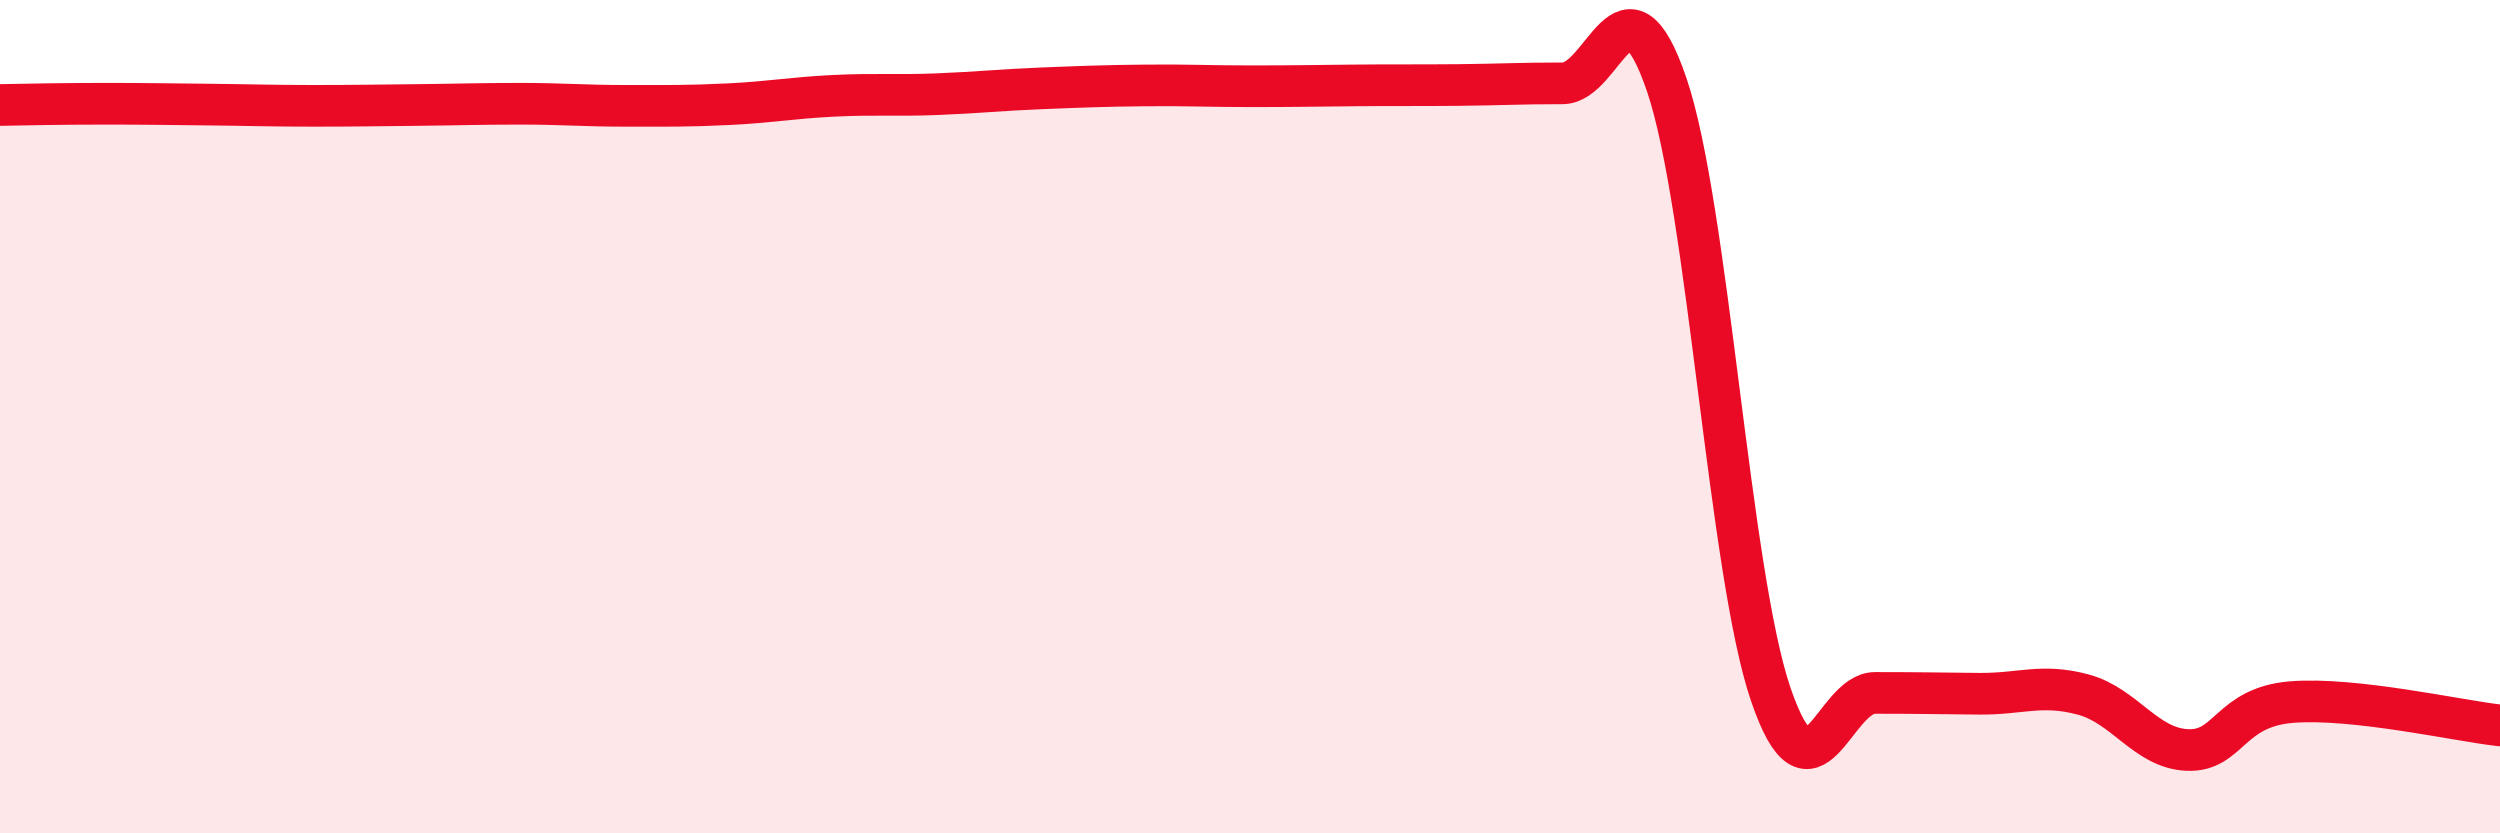 
    <svg width="60" height="20" viewBox="0 0 60 20" xmlns="http://www.w3.org/2000/svg">
      <path
        d="M 0,2.52 C 0.5,2.51 1.5,2.49 2.5,2.49 C 3.5,2.49 4,2.5 5,2.51 C 6,2.52 6.5,2.54 7.5,2.54 C 8.5,2.54 9,2.53 10,2.52 C 11,2.51 11.5,2.49 12.5,2.49 C 13.5,2.49 14,2.54 15,2.54 C 16,2.54 16.5,2.55 17.5,2.5 C 18.5,2.45 19,2.35 20,2.3 C 21,2.25 21.5,2.3 22.5,2.26 C 23.5,2.22 24,2.16 25,2.12 C 26,2.08 26.5,2.06 27.5,2.05 C 28.5,2.04 29,2.07 30,2.07 C 31,2.07 31.5,2.06 32.5,2.05 C 33.5,2.04 34,2.05 35,2.04 C 36,2.03 36.5,2 37.5,2 C 38.5,2 39,-0.9 40,2.03 C 41,4.96 41.5,13.75 42.5,16.67 C 43.5,19.59 44,16.63 45,16.63 C 46,16.63 46.5,16.64 47.5,16.65 C 48.5,16.66 49,16.4 50,16.67 C 51,16.94 51.5,17.96 52.5,18 C 53.5,18.04 53.5,16.97 55,16.85 C 56.5,16.73 59,17.3 60,17.41L60 20L0 20Z"
        fill="#EB0A25"
        opacity="0.1"
        stroke-linecap="round"
        stroke-linejoin="round"
      />
      <path
        d="M 0,2.52 C 0.5,2.51 1.5,2.49 2.5,2.49 C 3.5,2.49 4,2.5 5,2.51 C 6,2.52 6.5,2.54 7.5,2.54 C 8.5,2.54 9,2.53 10,2.52 C 11,2.51 11.5,2.49 12.5,2.49 C 13.5,2.49 14,2.54 15,2.54 C 16,2.54 16.5,2.55 17.5,2.5 C 18.5,2.45 19,2.35 20,2.3 C 21,2.25 21.5,2.3 22.5,2.26 C 23.5,2.22 24,2.16 25,2.12 C 26,2.08 26.5,2.06 27.5,2.05 C 28.5,2.04 29,2.07 30,2.07 C 31,2.07 31.5,2.06 32.5,2.05 C 33.5,2.04 34,2.05 35,2.04 C 36,2.03 36.5,2 37.5,2 C 38.5,2 39,-0.9 40,2.03 C 41,4.96 41.5,13.75 42.5,16.67 C 43.5,19.59 44,16.63 45,16.63 C 46,16.63 46.5,16.64 47.5,16.65 C 48.5,16.66 49,16.4 50,16.67 C 51,16.94 51.5,17.96 52.5,18 C 53.5,18.04 53.5,16.97 55,16.85 C 56.5,16.73 59,17.3 60,17.41"
        stroke="#EB0A25"
        stroke-width="1"
        fill="none"
        stroke-linecap="round"
        stroke-linejoin="round"
      />
    </svg>
  